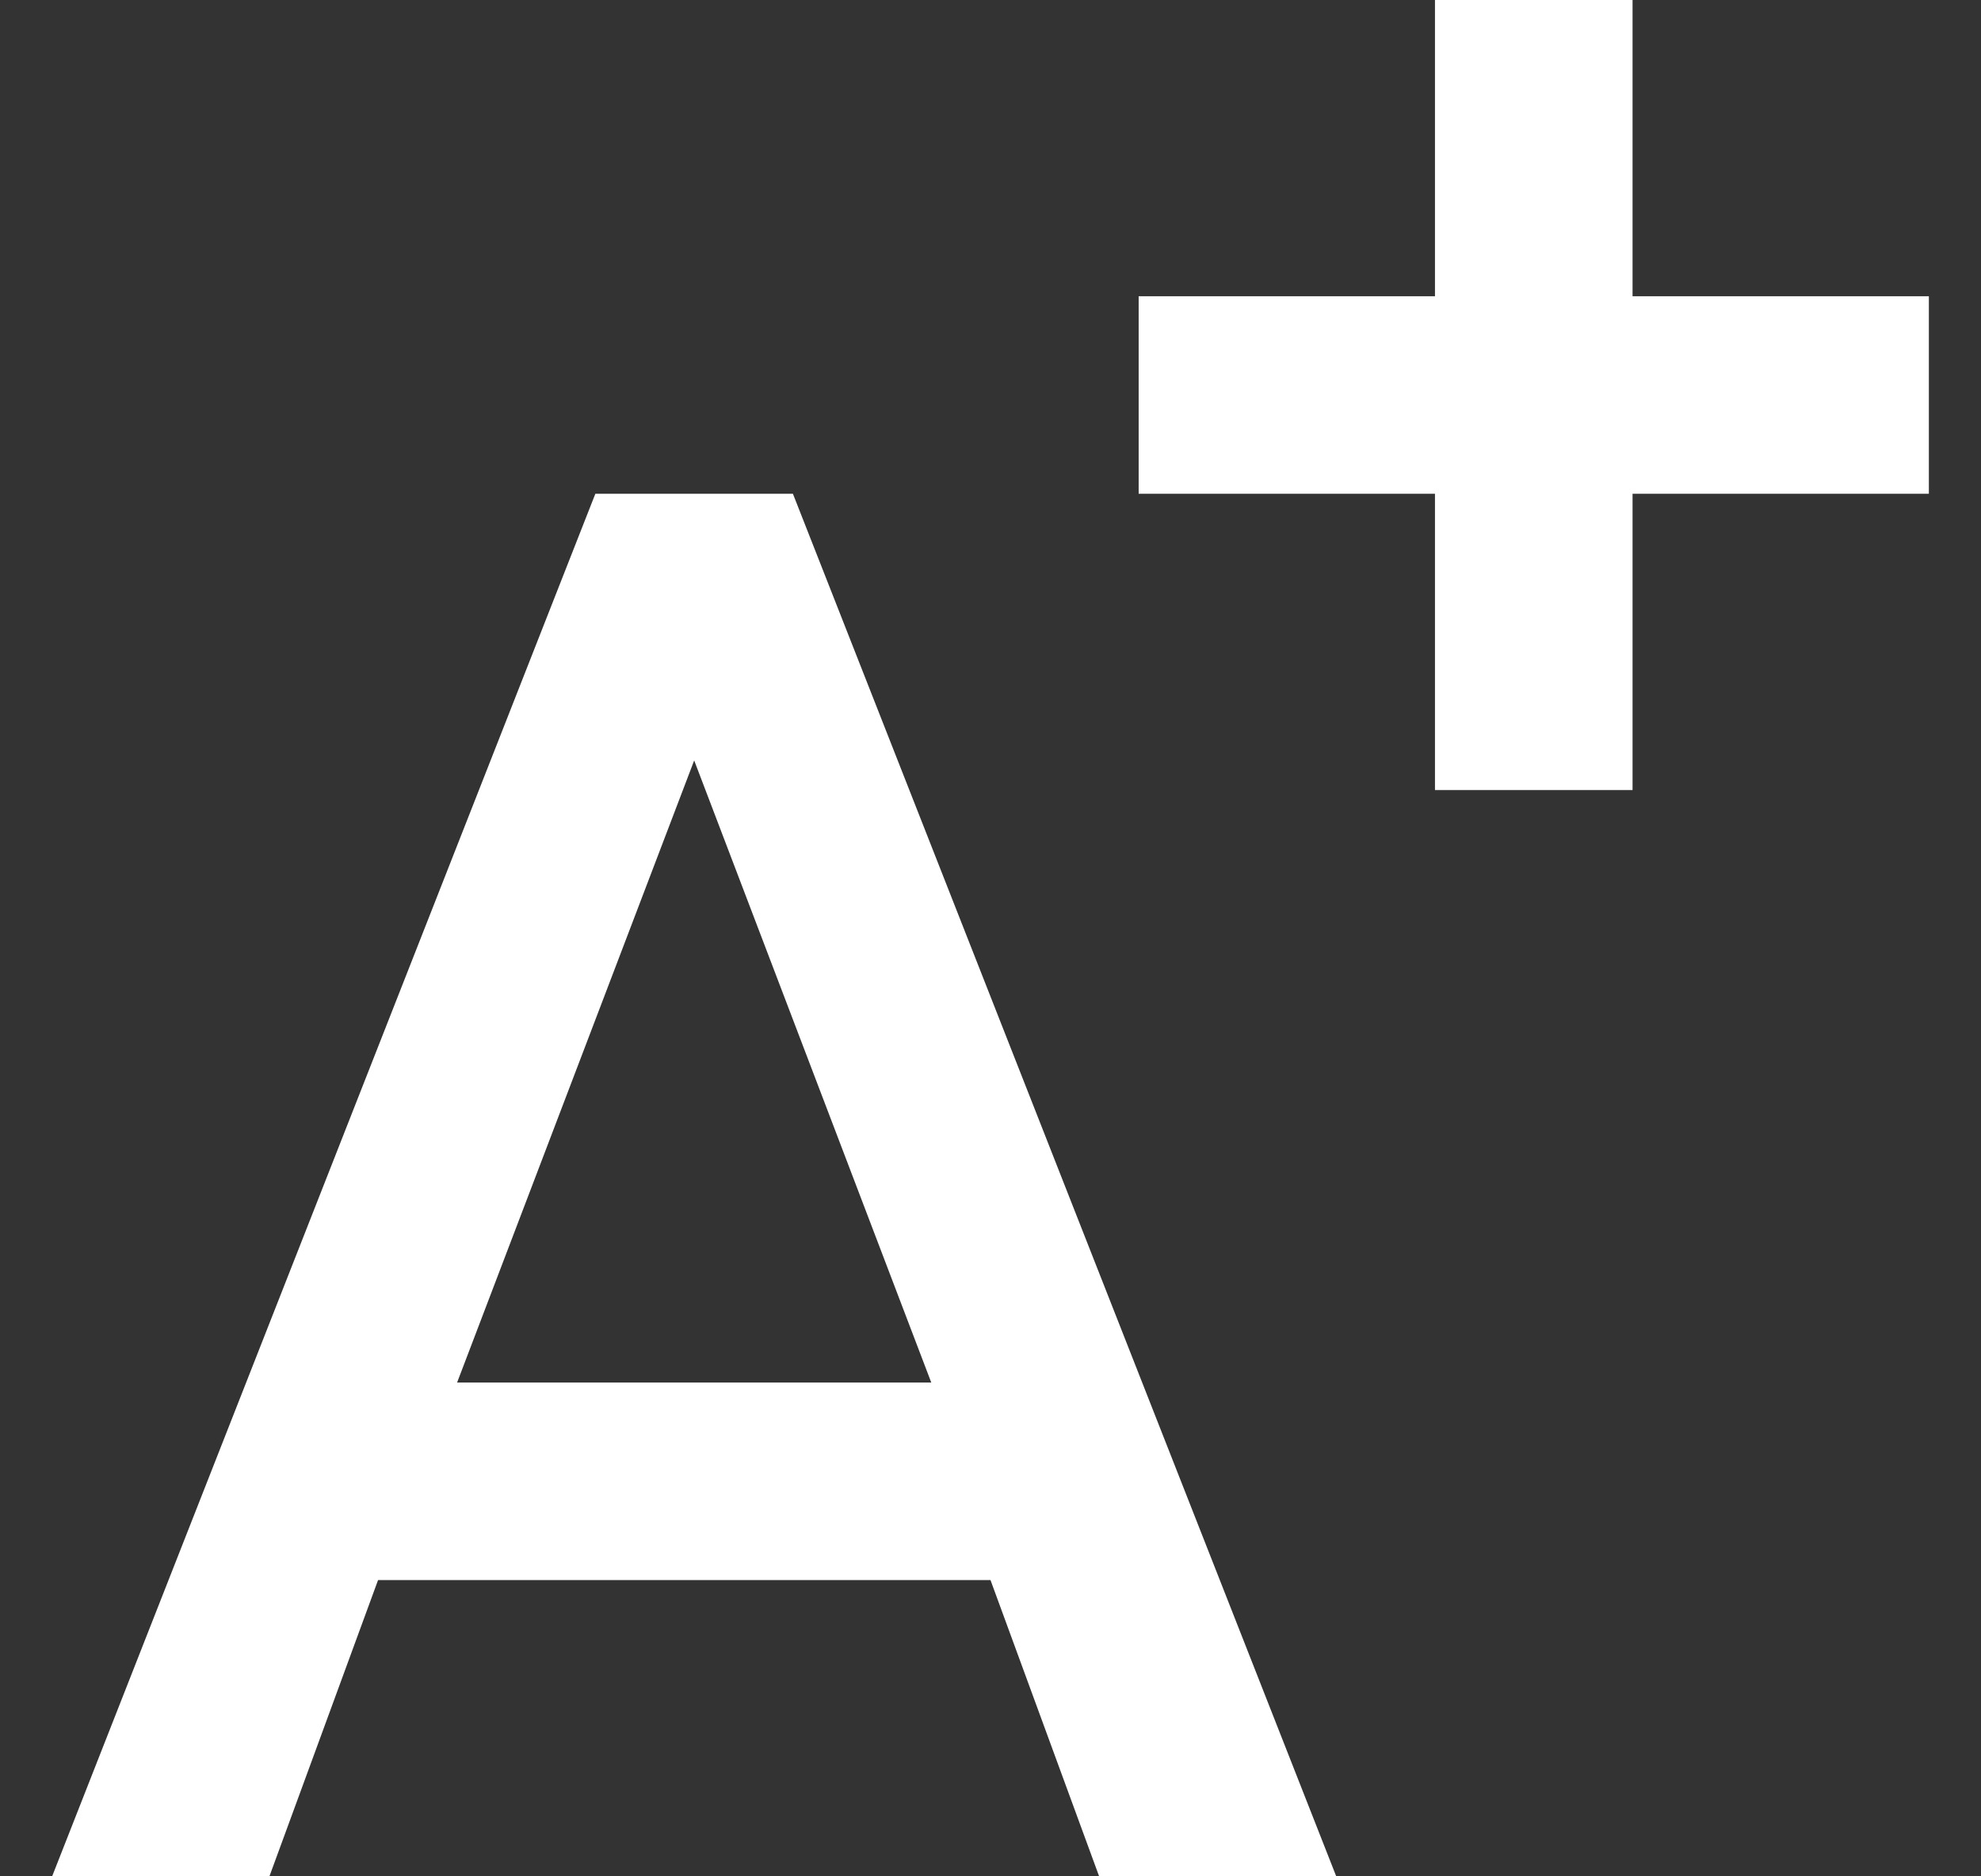 <?xml version="1.0" standalone="no"?>
<!-- Generator: Adobe Fireworks 10, Export SVG Extension by Aaron Beall (http://fireworks.abeall.com) . Version: 0.6.1  -->
<!DOCTYPE svg PUBLIC "-//W3C//DTD SVG 1.1//EN" "http://www.w3.org/Graphics/SVG/1.1/DTD/svg11.dtd">
<svg id="Untitled-P%E1gina%201" viewBox="0 0 19 18" style="background-color:#ffffff00" version="1.1"
	xmlns="http://www.w3.org/2000/svg" xmlns:xlink="http://www.w3.org/1999/xlink" xml:space="preserve"
	x="0px" y="0px" width="19px" height="18px"
>
	<rect x="0" y="0" width="19" height="18" fill="#333333" stroke="none"/>
	<g>
		<path id="format-annotation-plus" d="M 18.5 2.842 L 18.5 4.737 L 15.658 4.737 L 15.658 7.579 L 13.763 7.579 L 13.763 4.737 L 10.921 4.737 L 10.921 2.842 L 13.763 2.842 L 13.763 0 L 15.658 0 L 15.658 2.842 L 18.5 2.842 L 18.5 2.842 ZM 4.384 13.263 L 8.932 13.263 L 6.658 7.295 L 4.384 13.263 M 5.71 4.737 L 7.605 4.737 L 12.816 18 L 10.542 18 L 9.5 15.158 L 3.626 15.158 L 2.584 18 L 0.5 18 L 5.71 4.737 " fill="#ffffff"/>
	</g>
</svg>
